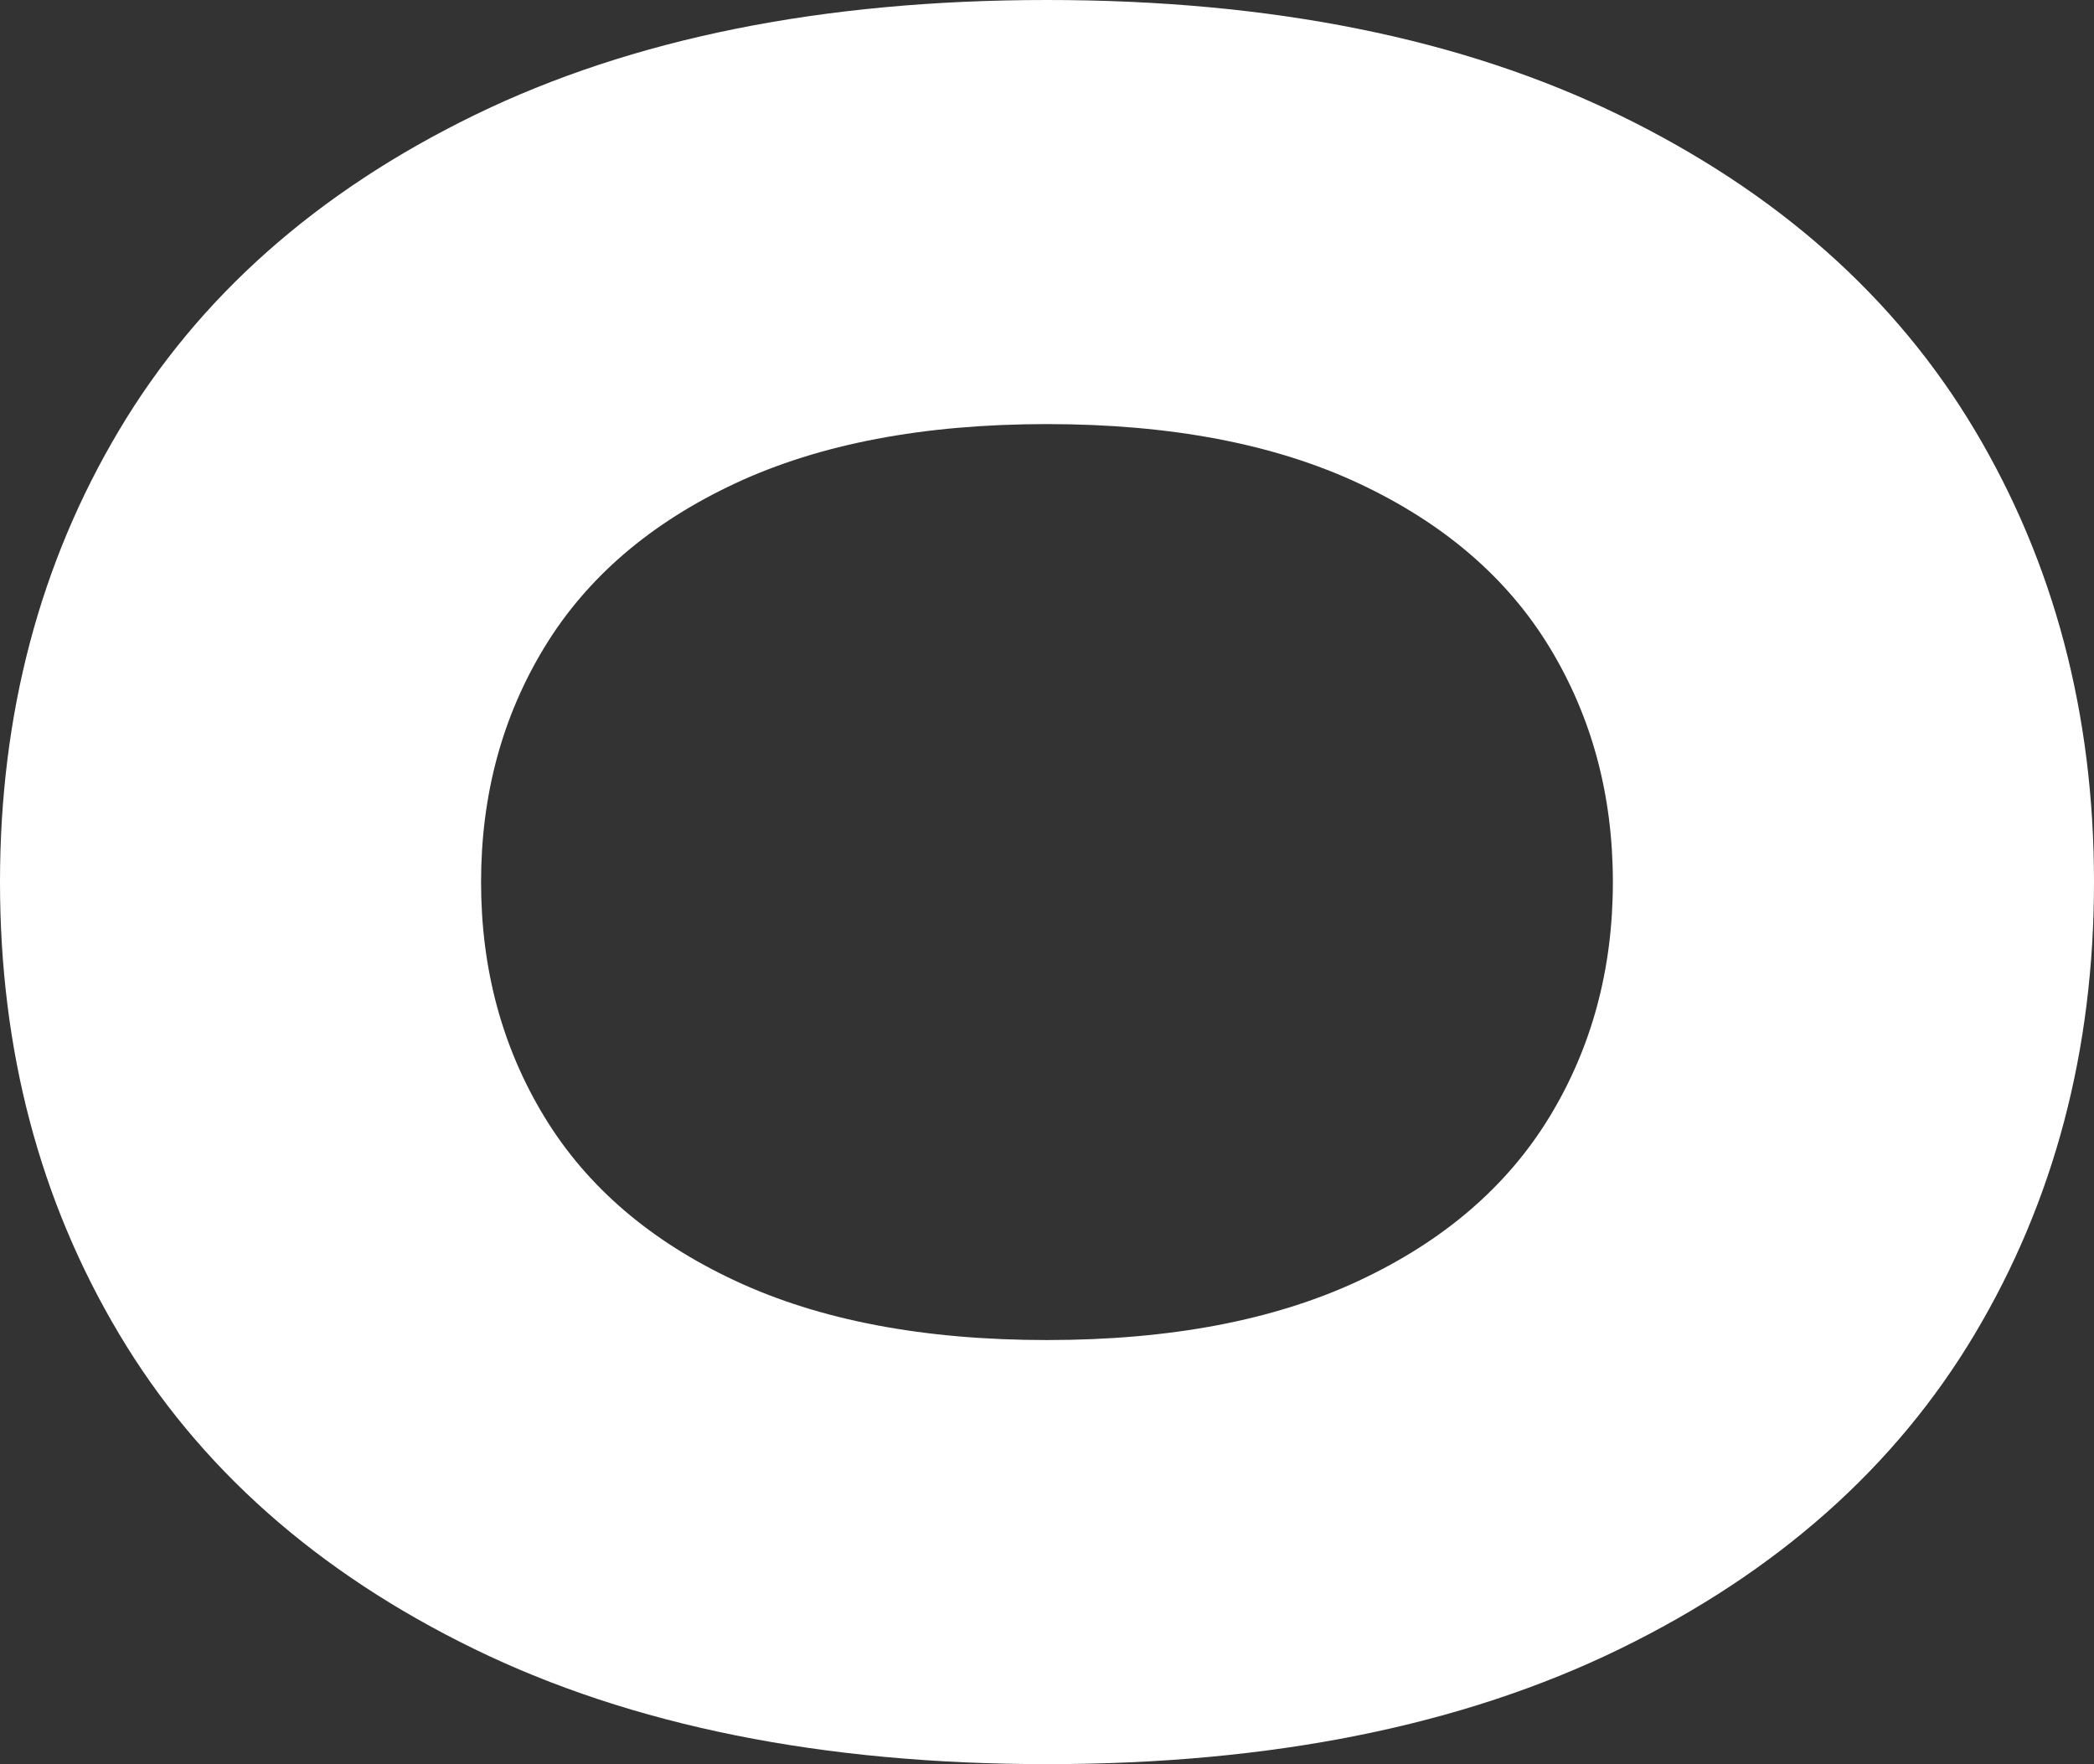 <?xml version="1.0" encoding="UTF-8"?> <svg xmlns="http://www.w3.org/2000/svg" xmlns:xlink="http://www.w3.org/1999/xlink" viewBox="0 0 584 492" width="584" height="492" fill="none"><rect x="0" y="0" width="584" height="492" fill="#333333" stroke="none"/><path id="path" d="M291.991 492C229.438 492 176.226 481.303 132.319 459.91C88.412 438.517 55.376 409.222 33.229 372.042C11.065 334.882 0 292.862 0 246C0 199.138 11.082 157.137 33.229 119.958C55.376 82.797 88.412 53.502 132.319 32.109C176.226 10.716 229.438 0 291.991 0C354.544 0 407.757 10.716 451.664 32.109C495.571 53.502 528.589 82.797 550.753 119.958C572.9 157.118 584 199.138 584 246C584 292.862 572.918 334.863 550.753 372.042C528.589 409.203 495.571 438.498 451.664 459.91C407.757 481.303 354.527 492 291.991 492ZM291.991 373.726C326.364 373.726 355.354 368.215 378.978 357.175C402.585 346.134 420.281 330.94 432.103 311.557C443.906 292.192 449.817 270.34 449.817 246C449.817 221.66 443.906 199.827 432.103 180.443C420.299 161.079 402.585 145.885 378.978 134.825C355.371 123.785 326.364 118.274 291.991 118.274C257.619 118.274 228.629 123.785 205.004 134.825C181.397 145.866 163.683 161.079 151.88 180.443C140.076 199.827 134.166 221.679 134.166 246C134.166 270.321 140.076 292.192 151.88 311.557C163.683 330.94 181.38 346.134 205.004 357.175C228.611 368.215 257.601 373.726 291.991 373.726Z" fill="rgb(255,255,255)" fill-rule="nonzero"></path></svg> 
